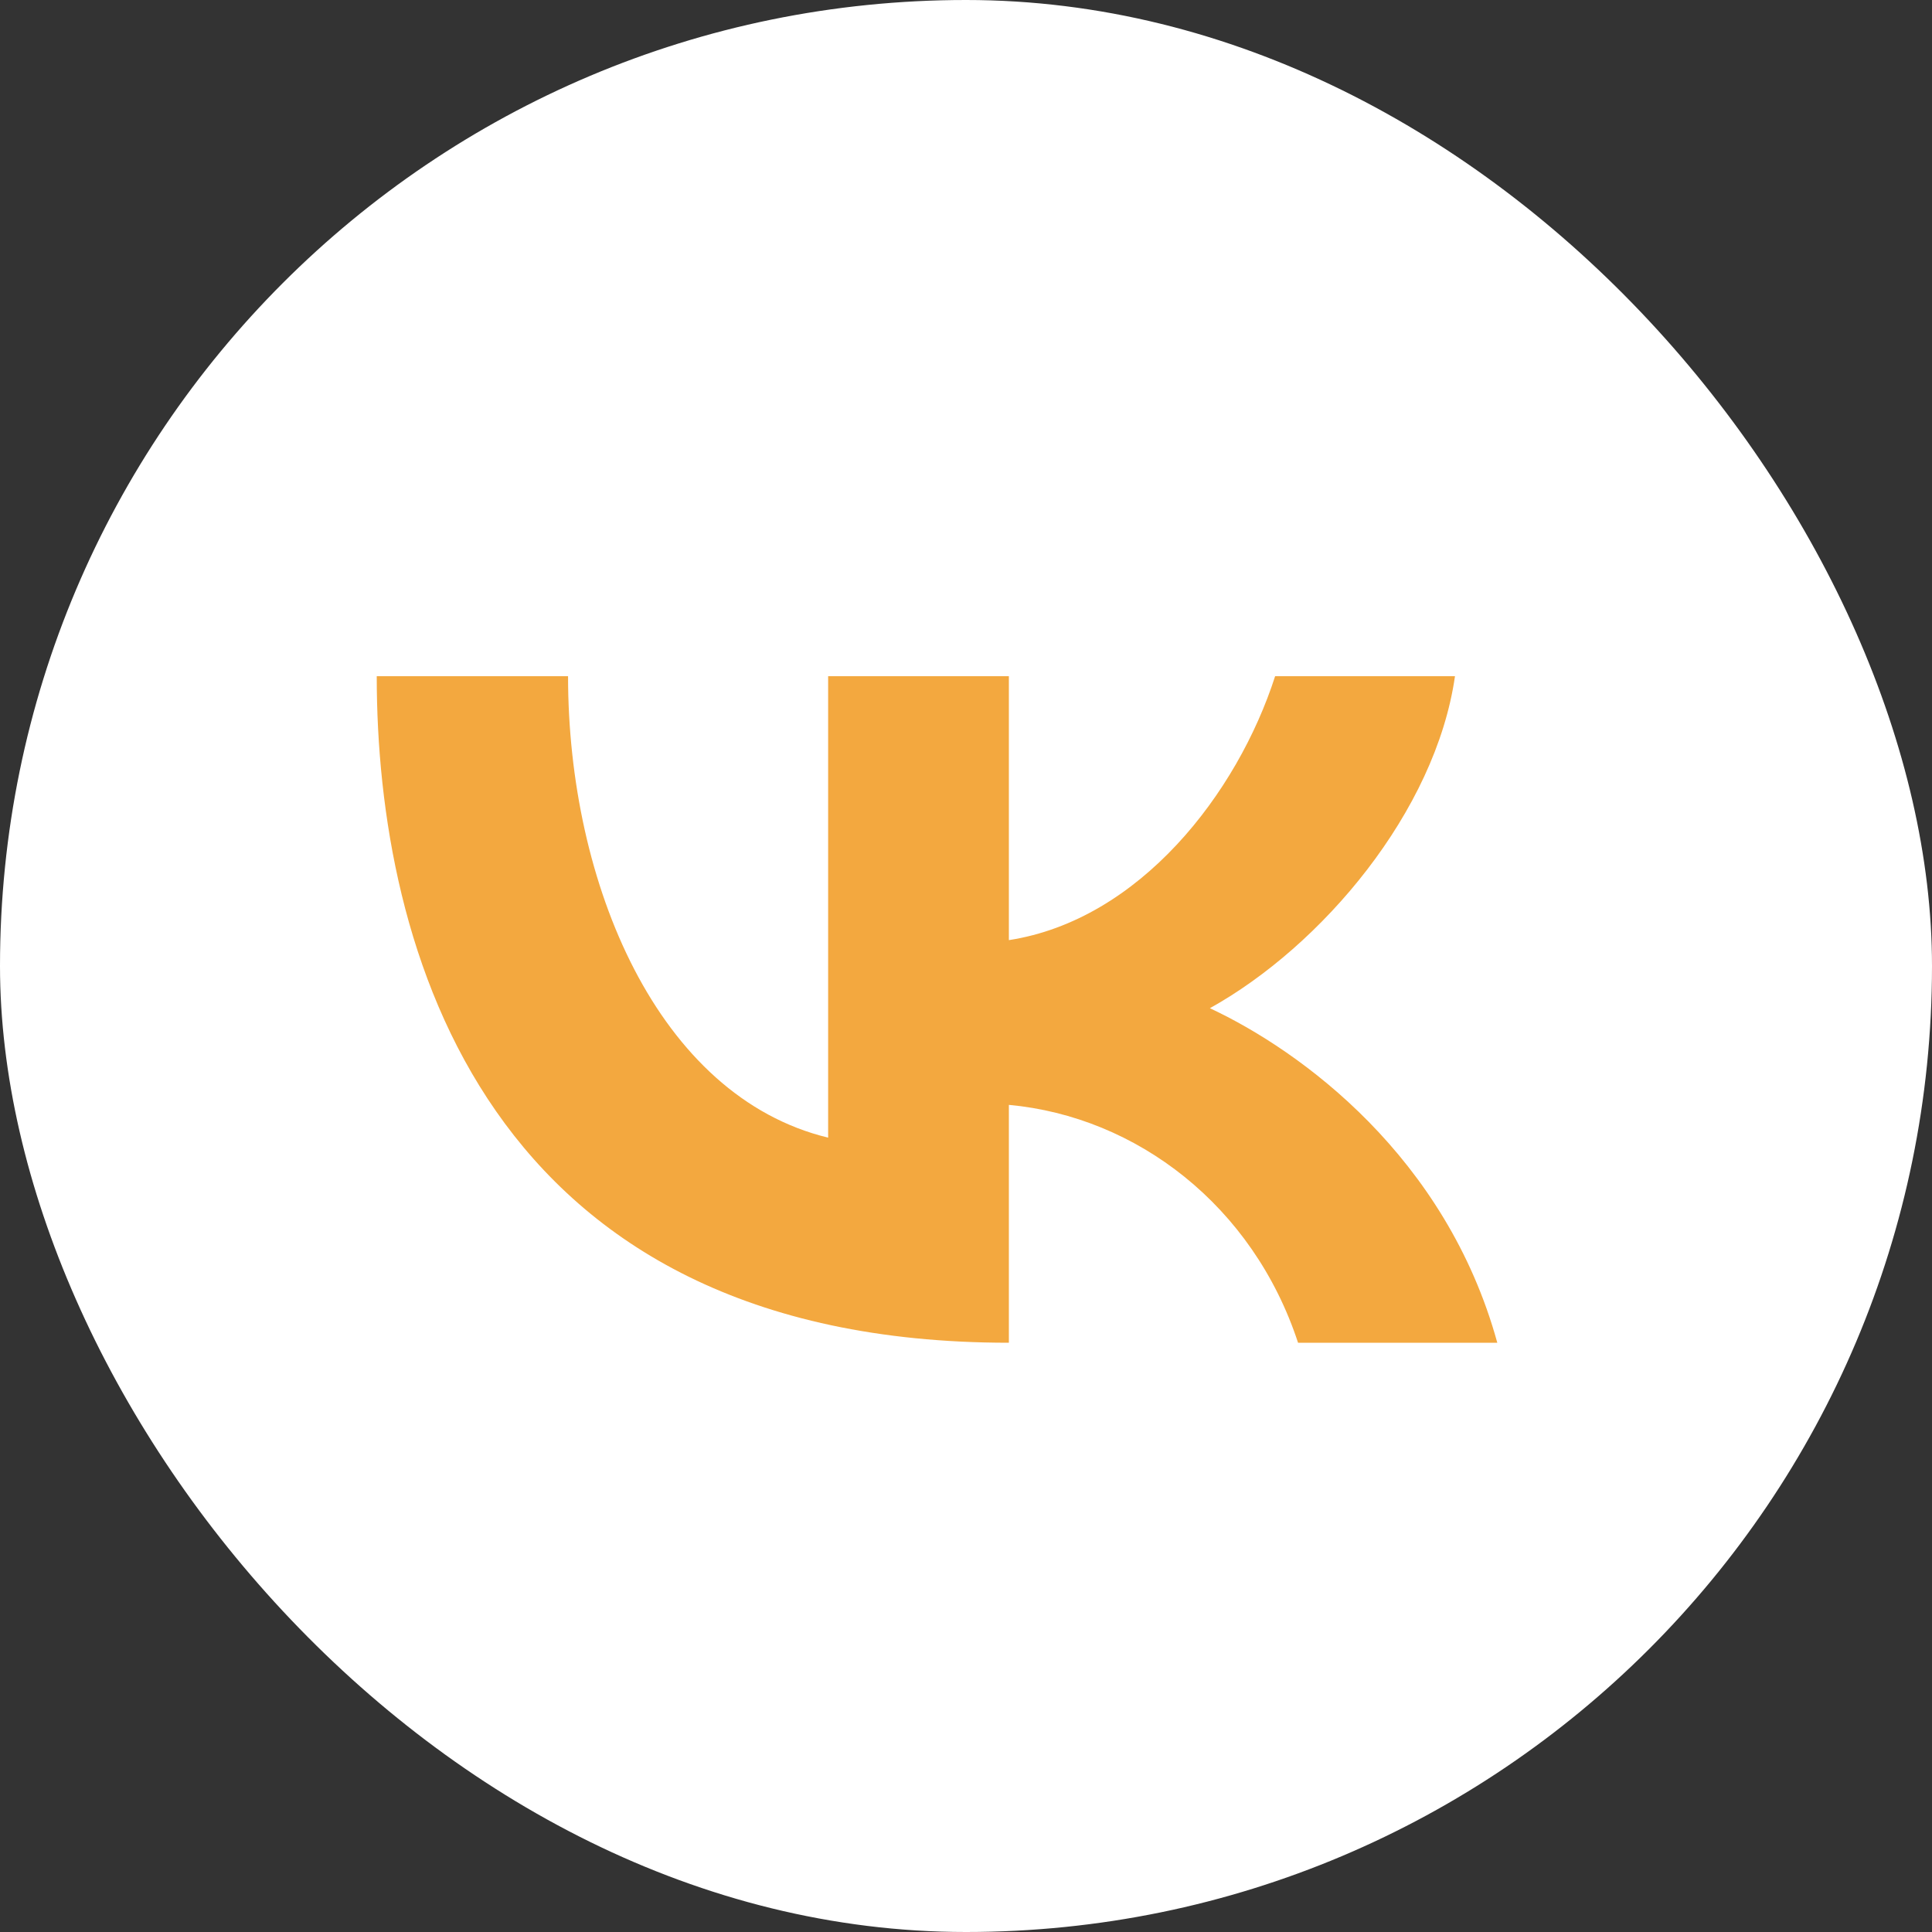 <svg width="200" height="200" viewBox="0 0 200 200" fill="none" xmlns="http://www.w3.org/2000/svg">
<rect x="0" y="0" width="200" height="200" fill="#333333" stroke="none"/>
<rect width="200" height="200" rx="100" fill="white"/>
<path d="M85.729 117.769V70H104.438V97.322C117.946 95.234 128.076 82.182 132.001 70L134.982 70C140.635 70 144.112 70 150.619 70C148.611 84.009 136.838 97.931 125.247 104.369C134.739 108.807 149.707 119.771 155 139H134.374C129.719 124.818 117.672 115.594 104.438 114.376V139C50.135 139 39 98.105 39 70C46.666 70 50.591 70 58.805 70C58.805 91.492 68.114 113.506 85.729 117.769Z" fill="#F3A83F"/>
</svg>
